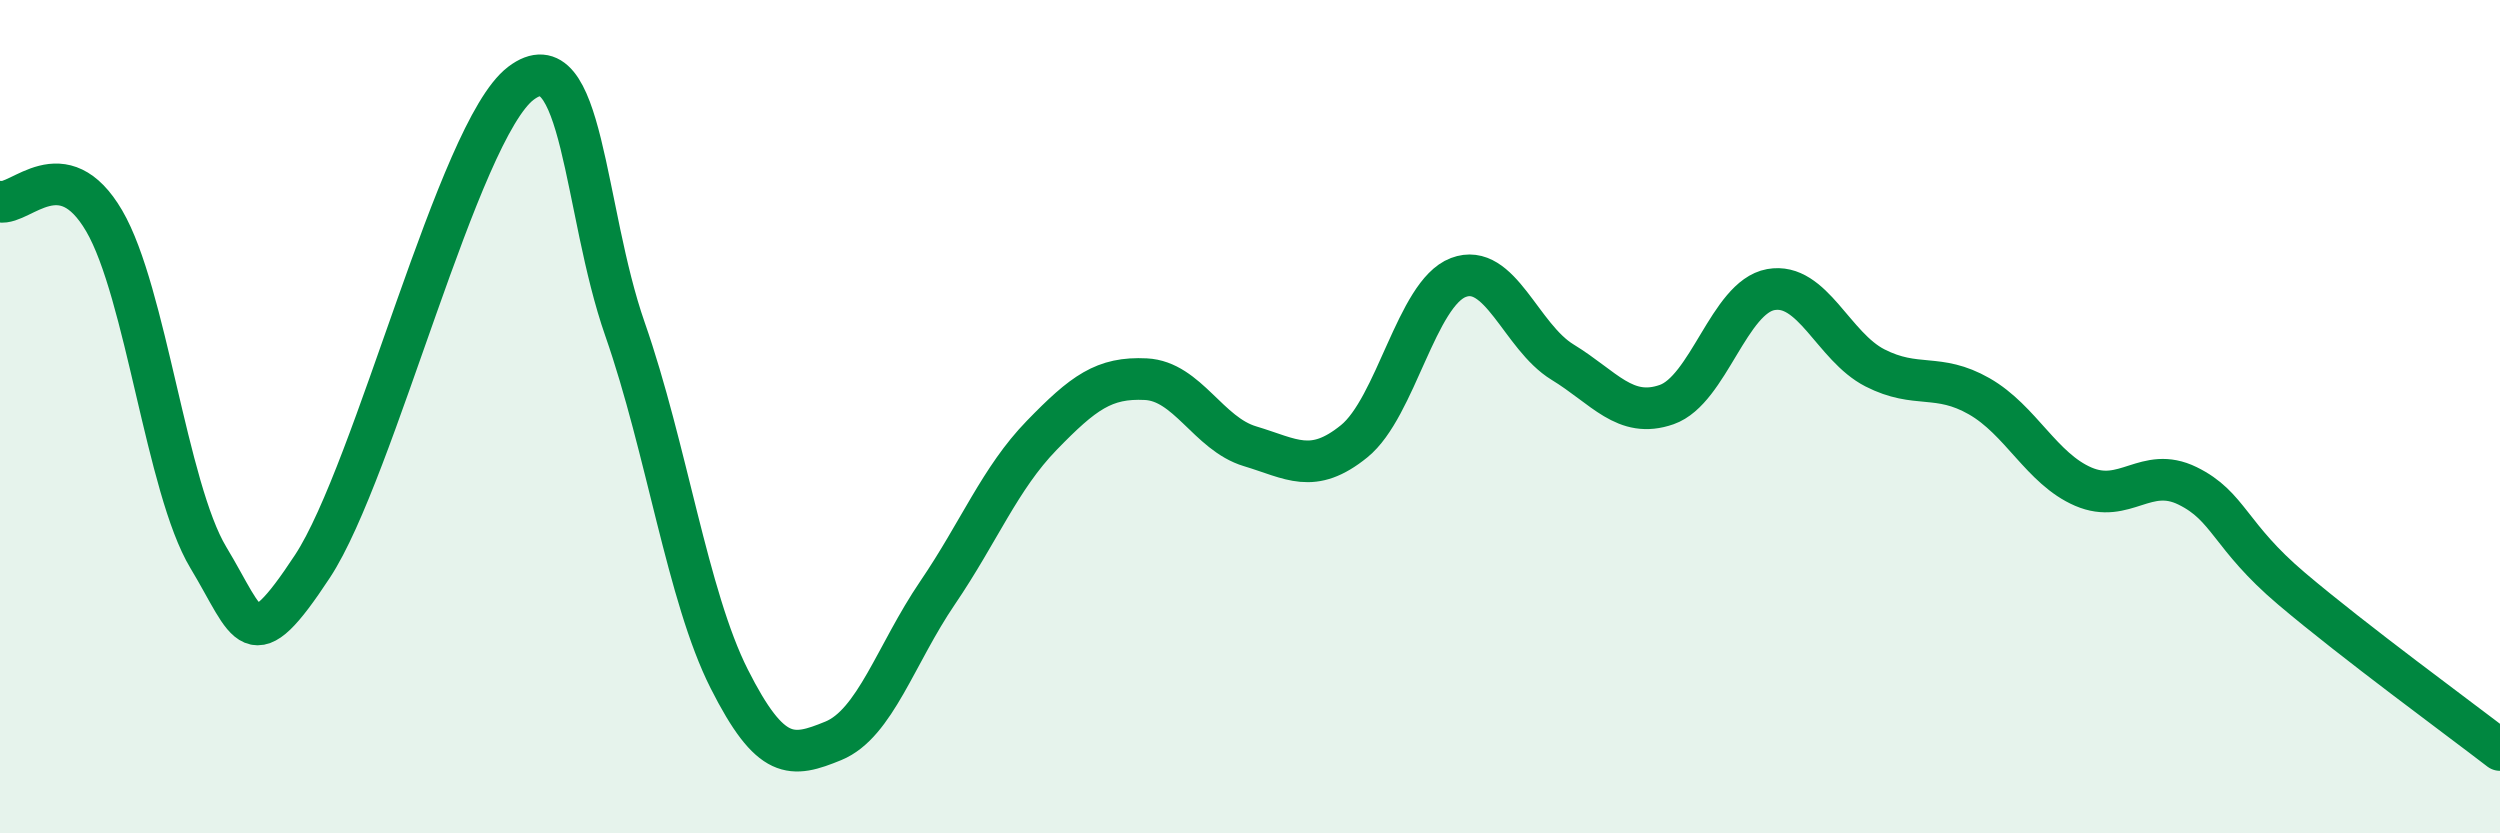 
    <svg width="60" height="20" viewBox="0 0 60 20" xmlns="http://www.w3.org/2000/svg">
      <path
        d="M 0,4.84 C 0.5,4.93 1.5,3.59 2.5,5.3 C 3.5,7.01 4,11.72 5,13.38 C 6,15.04 6,15.87 7.5,13.59 C 9,11.31 11,3.14 12.5,2 C 14,0.86 14,5.04 15,7.9 C 16,10.76 16.5,14.31 17.5,16.29 C 18.5,18.27 19,18.19 20,17.78 C 21,17.37 21.5,15.7 22.5,14.23 C 23.5,12.76 24,11.48 25,10.45 C 26,9.42 26.5,9.05 27.5,9.1 C 28.5,9.15 29,10.41 30,10.71 C 31,11.01 31.5,11.4 32.5,10.59 C 33.5,9.78 34,7.04 35,6.66 C 36,6.28 36.5,8.08 37.5,8.69 C 38.5,9.3 39,10.06 40,9.71 C 41,9.36 41.5,7.13 42.5,6.95 C 43.5,6.77 44,8.32 45,8.83 C 46,9.34 46.5,8.94 47.5,9.51 C 48.5,10.08 49,11.25 50,11.68 C 51,12.11 51.5,11.17 52.5,11.66 C 53.5,12.15 53.5,12.86 55,14.13 C 56.5,15.4 59,17.23 60,18L60 20L0 20Z"
        fill="#008740"
        opacity="0.1"
        stroke-linecap="round"
        stroke-linejoin="round"
      />
      <path
        d="M 0,4.84 C 0.5,4.93 1.5,3.59 2.5,5.3 C 3.5,7.01 4,11.72 5,13.38 C 6,15.04 6,15.87 7.5,13.59 C 9,11.31 11,3.14 12.5,2 C 14,0.86 14,5.04 15,7.9 C 16,10.76 16.5,14.31 17.5,16.29 C 18.5,18.27 19,18.19 20,17.78 C 21,17.37 21.5,15.7 22.5,14.23 C 23.5,12.76 24,11.48 25,10.45 C 26,9.42 26.5,9.05 27.5,9.1 C 28.5,9.15 29,10.41 30,10.71 C 31,11.01 31.5,11.4 32.5,10.59 C 33.5,9.78 34,7.04 35,6.66 C 36,6.28 36.5,8.08 37.5,8.69 C 38.5,9.3 39,10.06 40,9.71 C 41,9.36 41.5,7.13 42.5,6.95 C 43.5,6.77 44,8.32 45,8.83 C 46,9.34 46.5,8.94 47.5,9.51 C 48.5,10.08 49,11.25 50,11.68 C 51,12.11 51.5,11.17 52.5,11.66 C 53.5,12.15 53.5,12.86 55,14.13 C 56.5,15.4 59,17.23 60,18"
        stroke="#008740"
        stroke-width="1"
        fill="none"
        stroke-linecap="round"
        stroke-linejoin="round"
      />
    </svg>
  